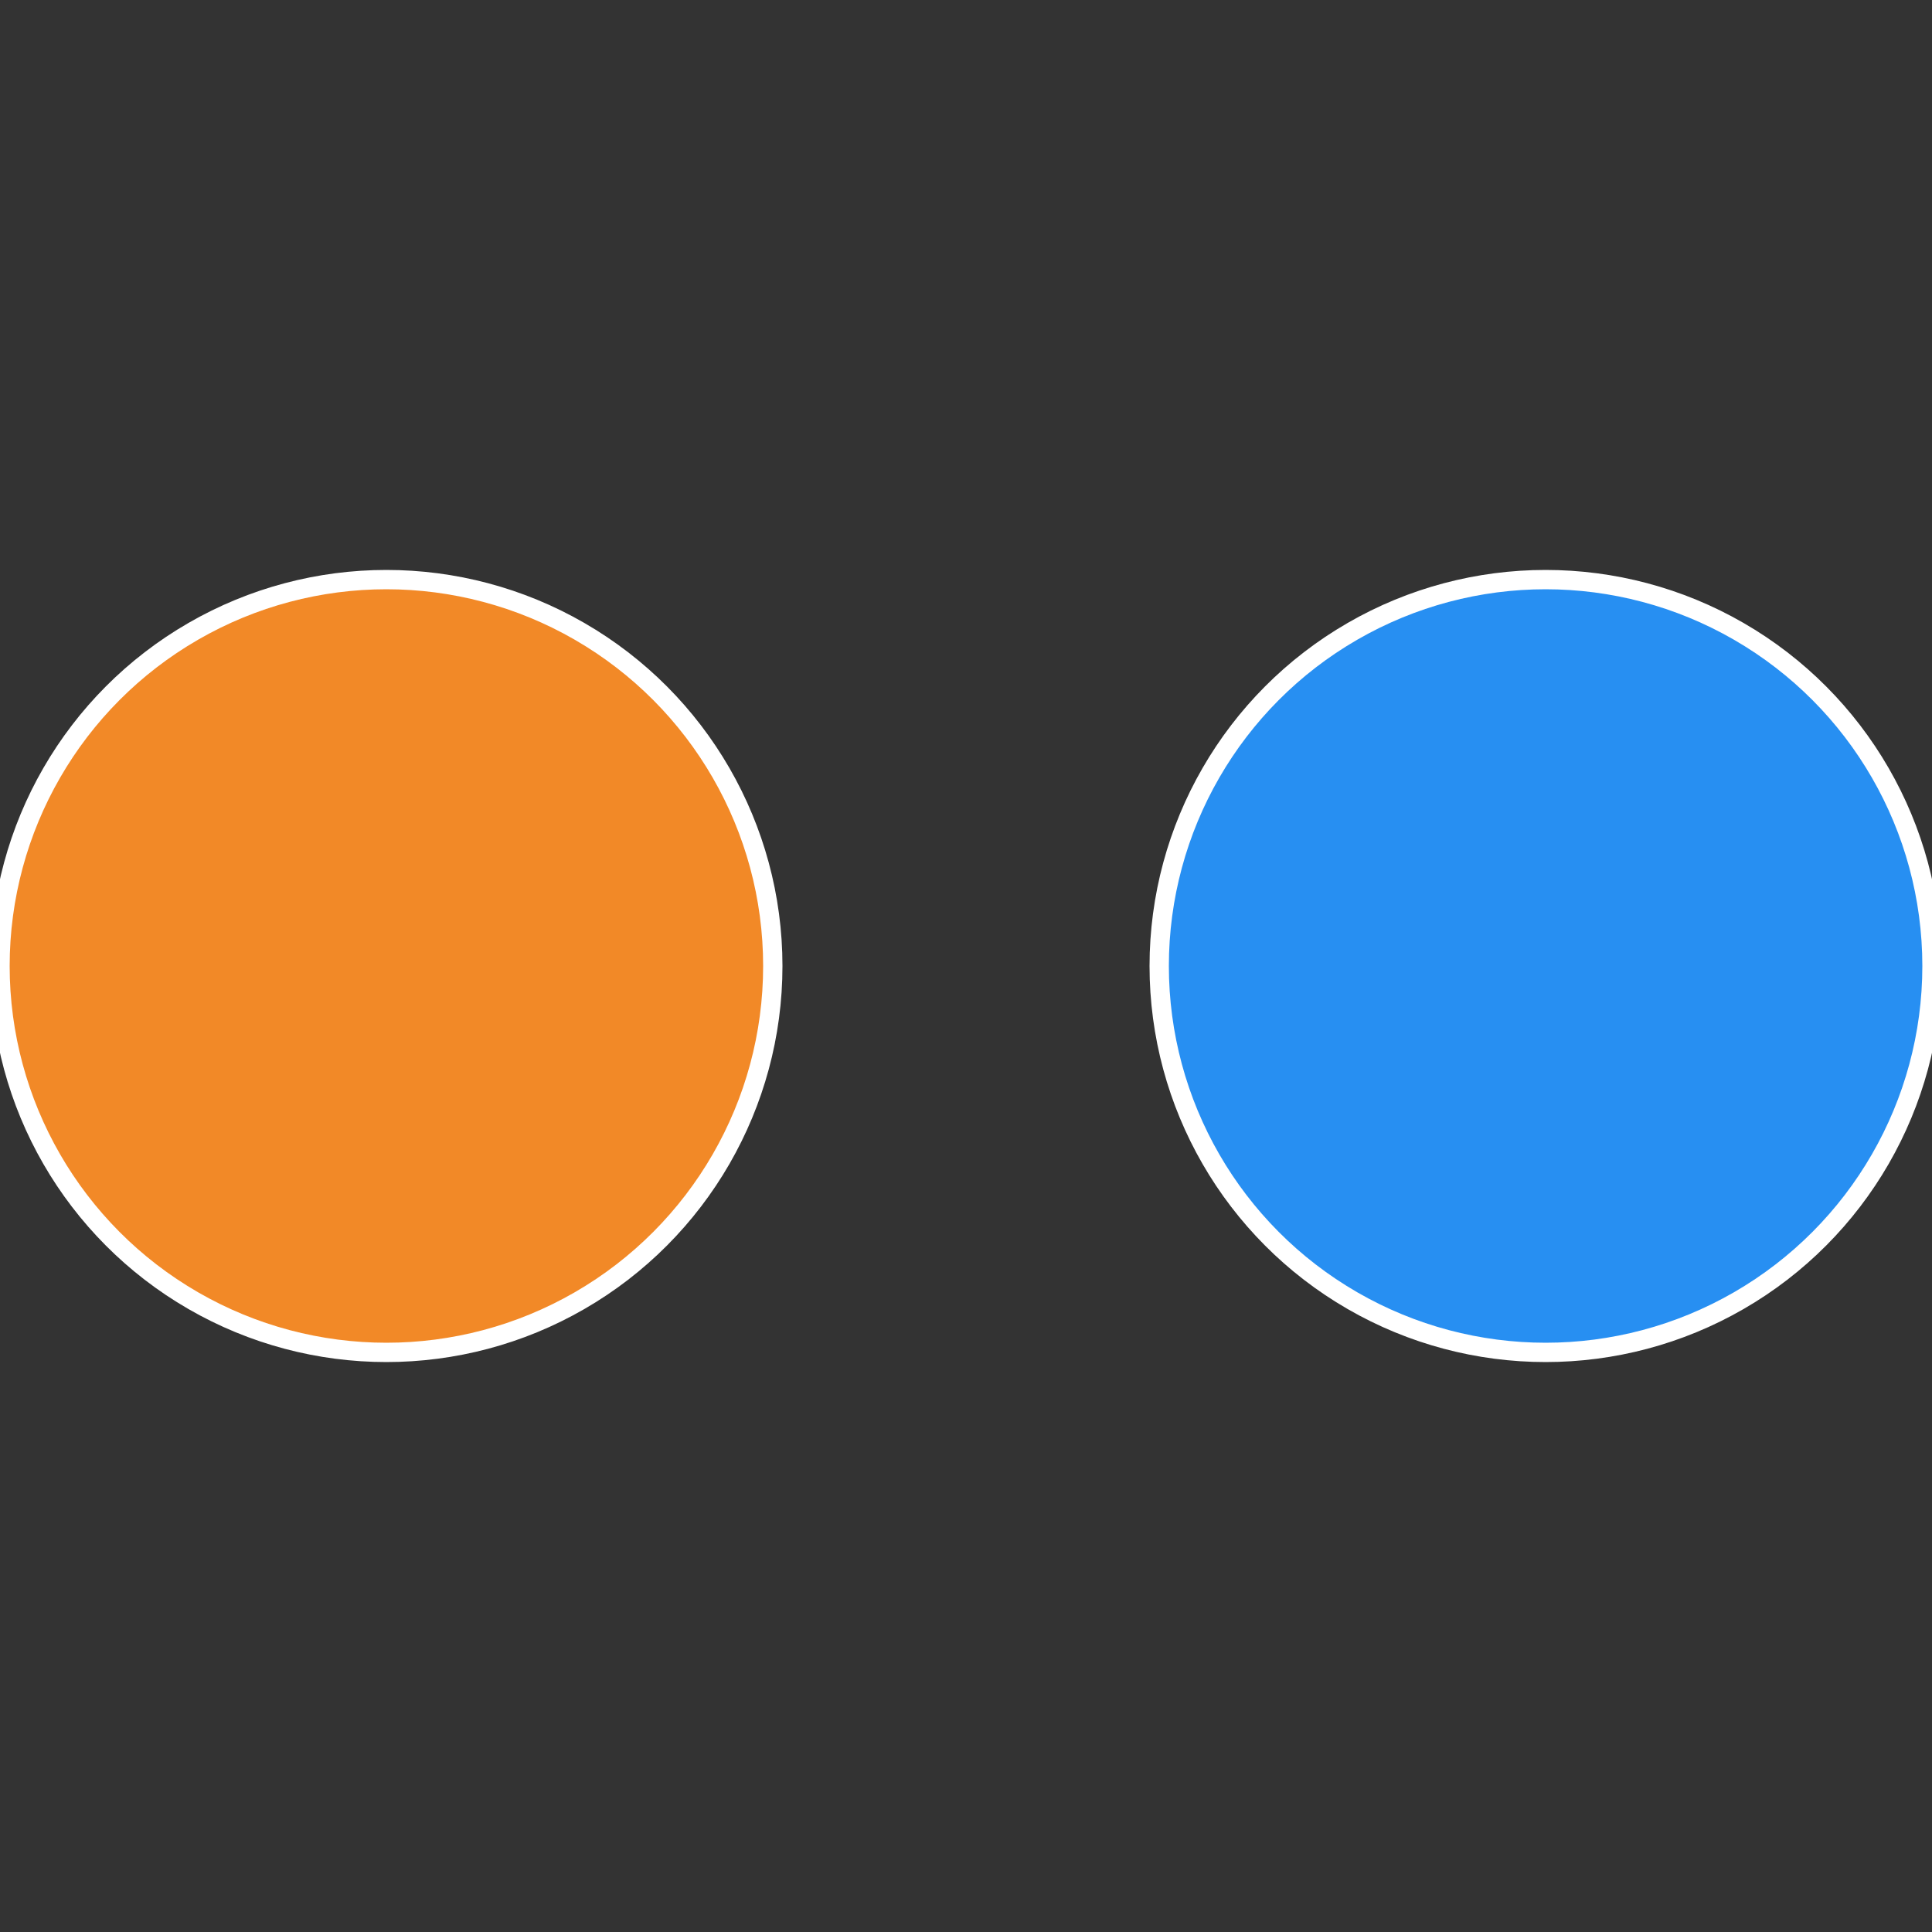 <?xml version="1.0" standalone="no"?>
<svg width="500" height="500" viewBox="-1 -1 2 2" xmlns="http://www.w3.org/2000/svg">
 
                <rect x="-1" y="-1" width="2" height="2" fill="#333333" stroke="none"/>
 
                <circle cx="0.6" cy="0" r="0.4" fill="#278ff2" stroke="#fff" stroke-width="1%" />
             
                <circle cx="-0.6" cy="7.3478807948841E-17" r="0.4" fill="#f28927" stroke="#fff" stroke-width="1%" />
            </svg>

